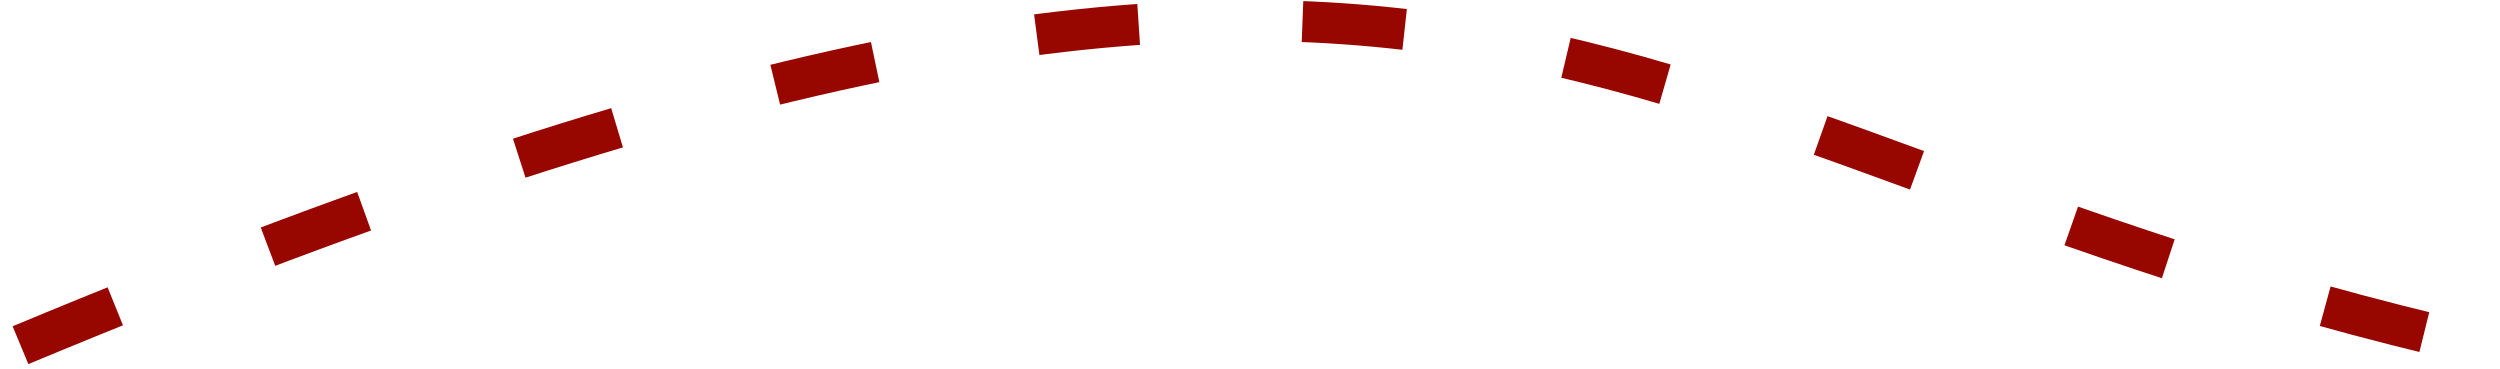 <?xml version="1.0" encoding="UTF-8"?> <svg xmlns="http://www.w3.org/2000/svg" width="122" height="18" viewBox="0 0 122 18" fill="none"> <path d="M1 16.845C73 -13.155 77 6.845 121 16.845" stroke="#970700" stroke-width="2" stroke-dasharray="5 8"></path> </svg> 